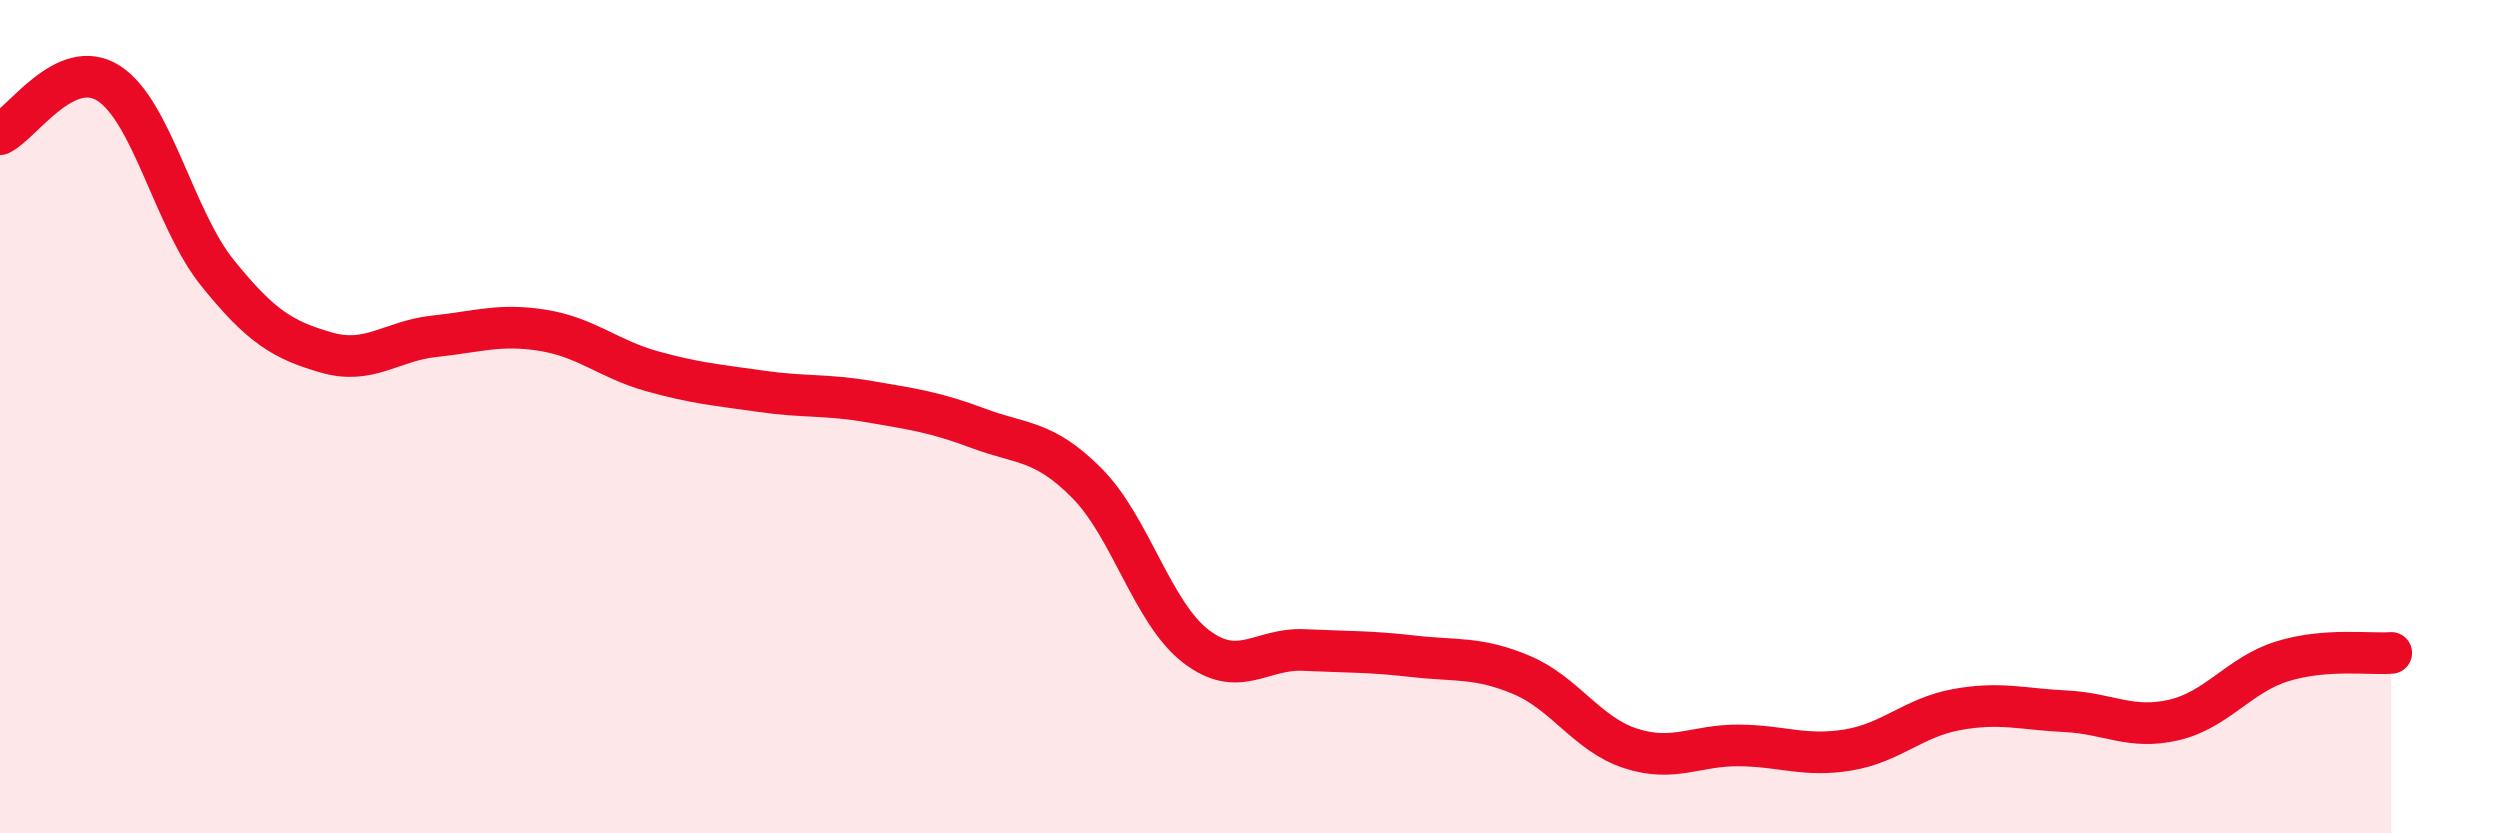 
    <svg width="60" height="20" viewBox="0 0 60 20" xmlns="http://www.w3.org/2000/svg">
      <path
        d="M 0,3.22 C 0.52,2.98 1.57,1.33 2.61,2 C 3.65,2.67 4.18,5.26 5.22,6.55 C 6.26,7.84 6.79,8.16 7.83,8.46 C 8.87,8.76 9.39,8.18 10.43,8.07 C 11.47,7.96 12,7.76 13.04,7.93 C 14.08,8.1 14.61,8.62 15.65,8.91 C 16.69,9.2 17.22,9.24 18.26,9.39 C 19.3,9.54 19.83,9.46 20.87,9.64 C 21.91,9.82 22.44,9.89 23.48,10.28 C 24.52,10.67 25.05,10.55 26.09,11.6 C 27.13,12.65 27.66,14.71 28.7,15.51 C 29.74,16.31 30.26,15.55 31.3,15.6 C 32.34,15.65 32.87,15.63 33.91,15.75 C 34.95,15.87 35.48,15.76 36.52,16.2 C 37.56,16.64 38.09,17.62 39.13,17.96 C 40.17,18.3 40.7,17.88 41.74,17.89 C 42.78,17.9 43.31,18.17 44.35,18 C 45.39,17.83 45.92,17.22 46.96,17.03 C 48,16.84 48.53,17.02 49.57,17.07 C 50.61,17.12 51.13,17.52 52.17,17.28 C 53.21,17.04 53.74,16.19 54.78,15.87 C 55.82,15.55 56.87,15.71 57.39,15.67L57.39 20L0 20Z"
        fill="#EB0A25"
        opacity="0.1"
        stroke-linecap="round"
        stroke-linejoin="round"
      />
      <path
        d="M 0,3.22 C 0.52,2.98 1.57,1.33 2.61,2 C 3.65,2.67 4.18,5.26 5.22,6.55 C 6.26,7.84 6.79,8.16 7.83,8.46 C 8.87,8.76 9.39,8.18 10.43,8.07 C 11.47,7.96 12,7.76 13.04,7.93 C 14.08,8.1 14.61,8.62 15.65,8.91 C 16.69,9.2 17.22,9.24 18.26,9.39 C 19.3,9.54 19.83,9.46 20.87,9.64 C 21.91,9.82 22.44,9.89 23.48,10.28 C 24.52,10.67 25.05,10.55 26.09,11.6 C 27.13,12.65 27.66,14.71 28.7,15.51 C 29.74,16.31 30.26,15.55 31.3,15.6 C 32.34,15.65 32.87,15.63 33.91,15.75 C 34.95,15.87 35.48,15.76 36.52,16.2 C 37.56,16.64 38.09,17.62 39.13,17.96 C 40.17,18.3 40.7,17.88 41.74,17.89 C 42.78,17.9 43.31,18.17 44.35,18 C 45.39,17.83 45.92,17.22 46.96,17.03 C 48,16.84 48.53,17.02 49.57,17.07 C 50.61,17.12 51.13,17.52 52.17,17.28 C 53.21,17.04 53.74,16.19 54.78,15.87 C 55.82,15.55 56.87,15.71 57.39,15.67"
        stroke="#EB0A25"
        stroke-width="1"
        fill="none"
        stroke-linecap="round"
        stroke-linejoin="round"
      />
    </svg>
  